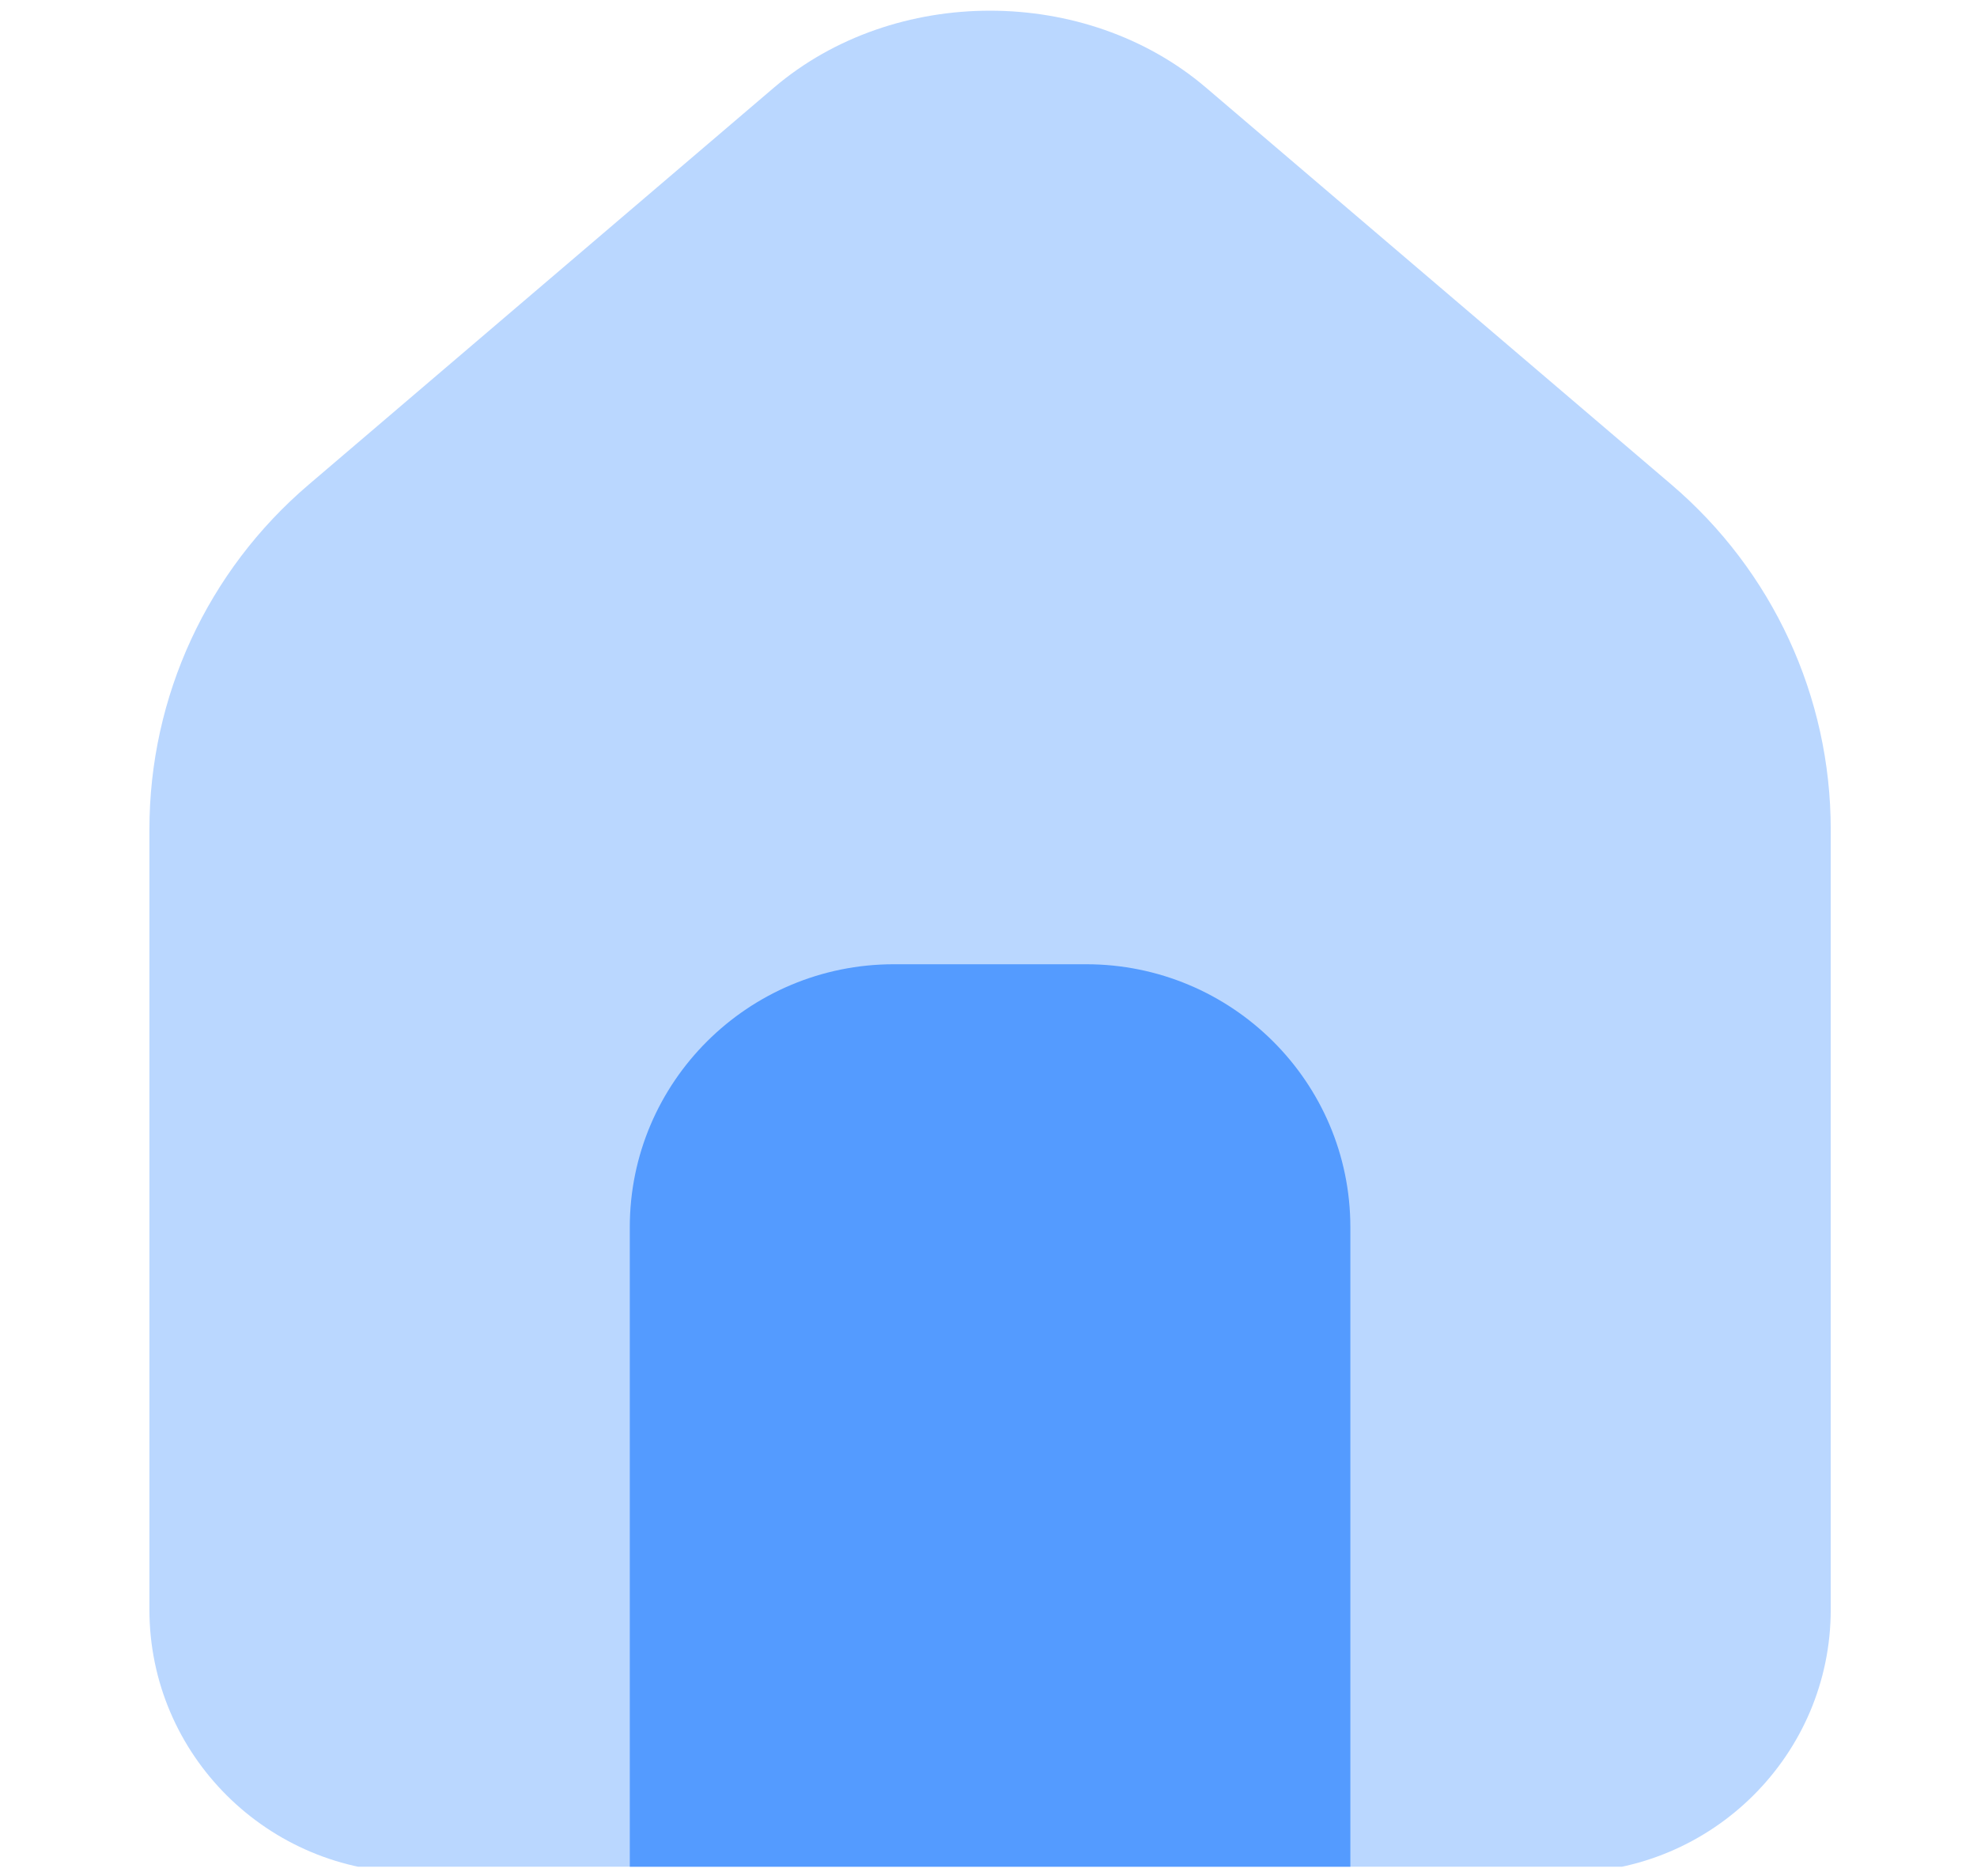 <svg xmlns="http://www.w3.org/2000/svg" xmlns:xlink="http://www.w3.org/1999/xlink" width="98" zoomAndPan="magnify" viewBox="0 0 73.5 69.75" height="93" preserveAspectRatio="xMidYMid meet" version="1.0"><defs><clipPath id="4b223caebb"><path d="M 5.328 0.113 L 68.645 0.113 L 68.645 69.391 L 5.328 69.391 Z M 5.328 0.113 " clip-rule="nonzero"/></clipPath><clipPath id="f5f964dbe5"><path d="M 23 35 L 51 35 L 51 69.391 L 23 69.391 Z M 23 35 " clip-rule="nonzero"/></clipPath></defs><g clip-path="url(#4b223caebb)"><path fill="#bad7ff" d="M 62.137 18.012 L 44.832 3.254 C 40.363 -0.555 33.246 -0.555 28.777 3.254 L 11.48 18.012 C 7.711 21.223 5.555 25.895 5.555 30.828 L 5.555 59.836 C 5.555 65.227 9.957 69.609 15.375 69.609 L 58.238 69.609 C 63.656 69.609 68.062 65.227 68.062 59.836 L 68.062 30.828 C 68.062 25.895 65.902 21.223 62.137 18.012 Z M 62.137 18.012 " fill-opacity="1" fill-rule="nonzero"/></g><g clip-path="url(#f5f964dbe5)"><path fill="#549bff" d="M 40.379 35.844 L 33.234 35.844 C 27.809 35.844 23.414 40.223 23.414 45.621 L 23.414 69.613 L 50.203 69.613 L 50.203 45.621 C 50.203 40.223 45.805 35.844 40.379 35.844 Z M 40.379 35.844 " fill-opacity="1" fill-rule="nonzero"/></g></svg>
